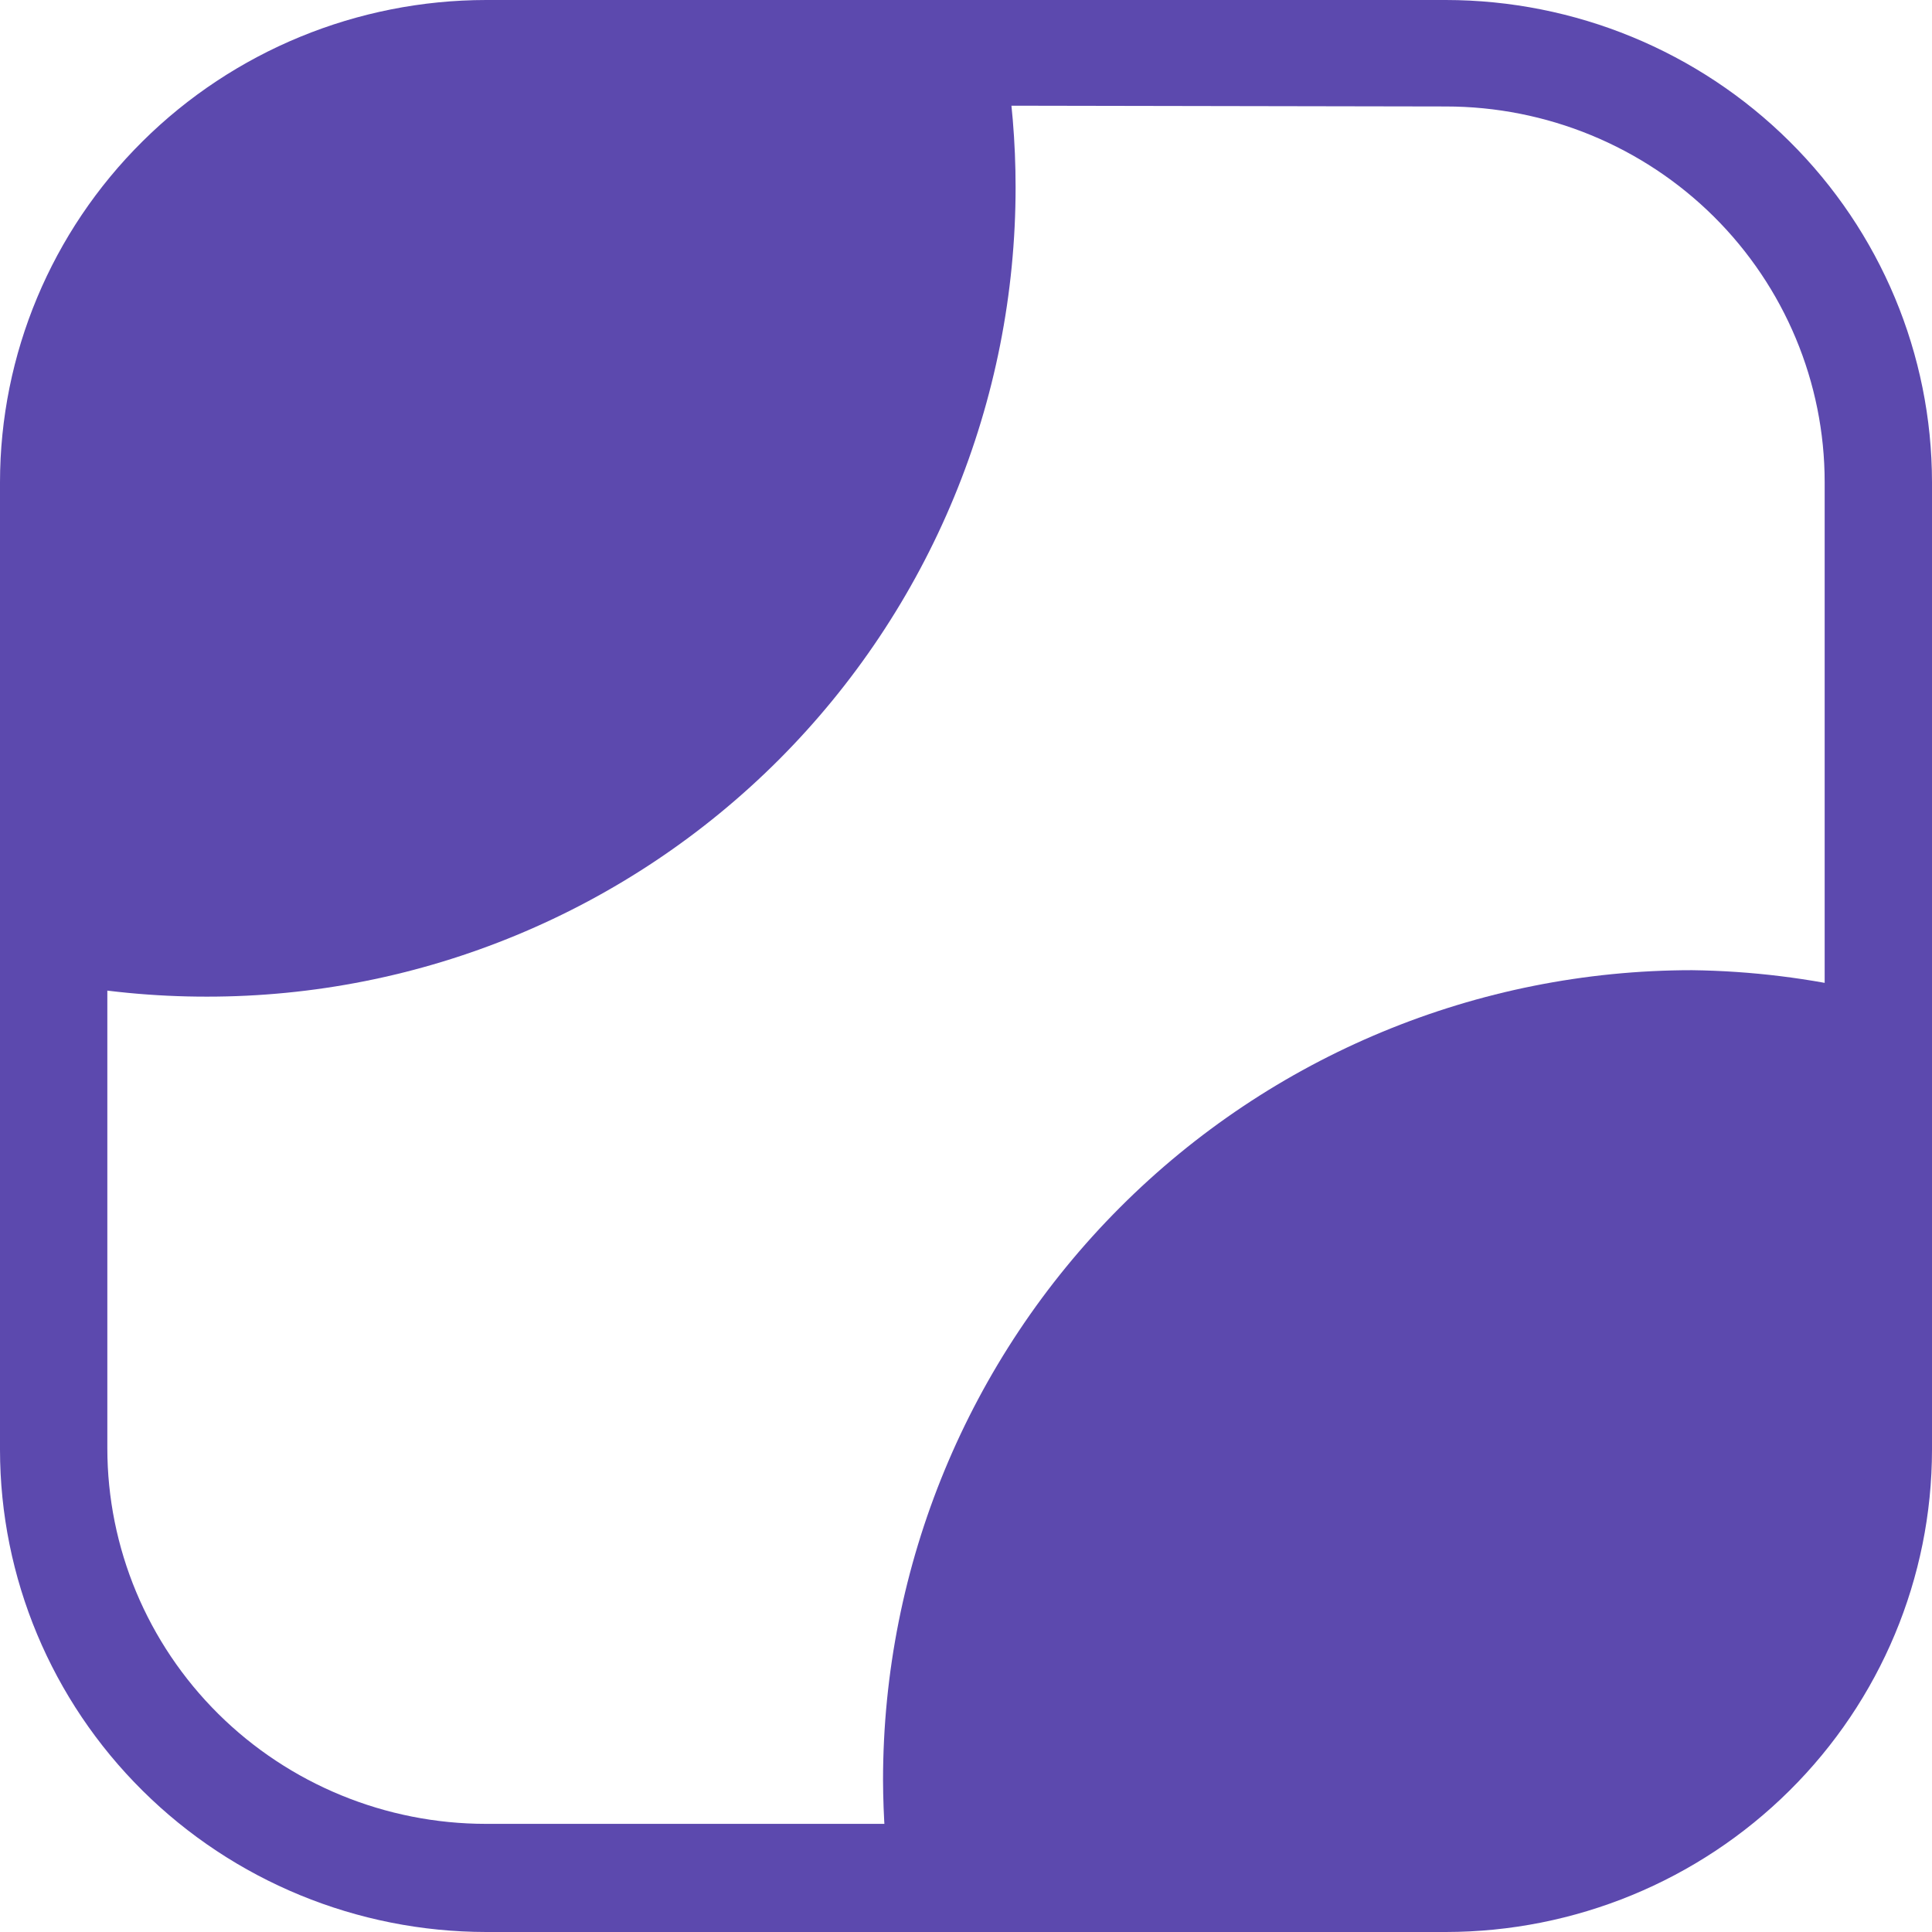 <svg width="36" height="36" viewBox="0 0 36 36" fill="none" xmlns="http://www.w3.org/2000/svg">
  <g clip-path="url(#clip0_101_2)">
    <path
      d="M26.941 36H9.059C6.657 35.998 4.354 35.051 2.656 33.366C0.957 31.682 0.002 29.398 0 27.015V8.984C0.002 6.602 0.957 4.318 2.656 2.634C4.354 0.949 6.657 0.002 9.059 0H26.941C29.343 0.002 31.646 0.949 33.344 2.634C35.043 4.318 35.998 6.602 36 8.984V27.015C35.998 29.398 35.043 31.682 33.344 33.366C31.646 35.051 29.343 35.998 26.941 36ZM9.059 1.952C7.187 1.952 5.391 2.69 4.067 4.003C2.744 5.316 2 7.097 2 8.953V26.984C2 28.841 2.744 30.622 4.067 31.935C5.391 33.248 7.187 33.985 9.059 33.985H26.941C28.813 33.985 30.609 33.248 31.933 31.935C33.256 30.622 34 28.841 34 26.984V8.984C34 7.128 33.256 5.347 31.933 4.034C30.609 2.721 28.813 1.984 26.941 1.984L9.059 1.952Z"
      fill="#5C49AE" />
    <path
      d="M0.932 9.632V18.29C1.896 18.477 2.875 18.572 3.857 18.571C5.836 18.572 7.796 18.183 9.624 17.425C11.453 16.667 13.114 15.556 14.514 14.155C15.913 12.754 17.023 11.09 17.779 9.26C18.536 7.429 18.925 5.466 18.924 3.485C18.924 2.649 18.854 1.815 18.715 0.991H9.562C7.274 0.991 5.078 1.901 3.46 3.522C1.841 5.142 0.932 7.34 0.932 9.632Z"
      fill="#5C49AE" />
    <path
      d="M31.529 18.078C27.53 18.078 23.696 19.668 20.869 22.499C18.042 25.33 16.454 29.169 16.454 33.172C16.457 33.853 16.505 34.533 16.598 35.208H26.161C27.295 35.209 28.418 34.986 29.466 34.553C30.514 34.119 31.466 33.483 32.269 32.68C33.071 31.877 33.707 30.924 34.141 29.875C34.576 28.826 34.799 27.702 34.799 26.567V18.48C33.727 18.227 32.63 18.092 31.529 18.078Z"
      fill="#5C49AE" />
  </g>
  <defs>
    <clipPath id="clip0_101_2">
      <rect width="36" height="36" fill="#5C49AE" />
    </clipPath>
  </defs>
</svg>